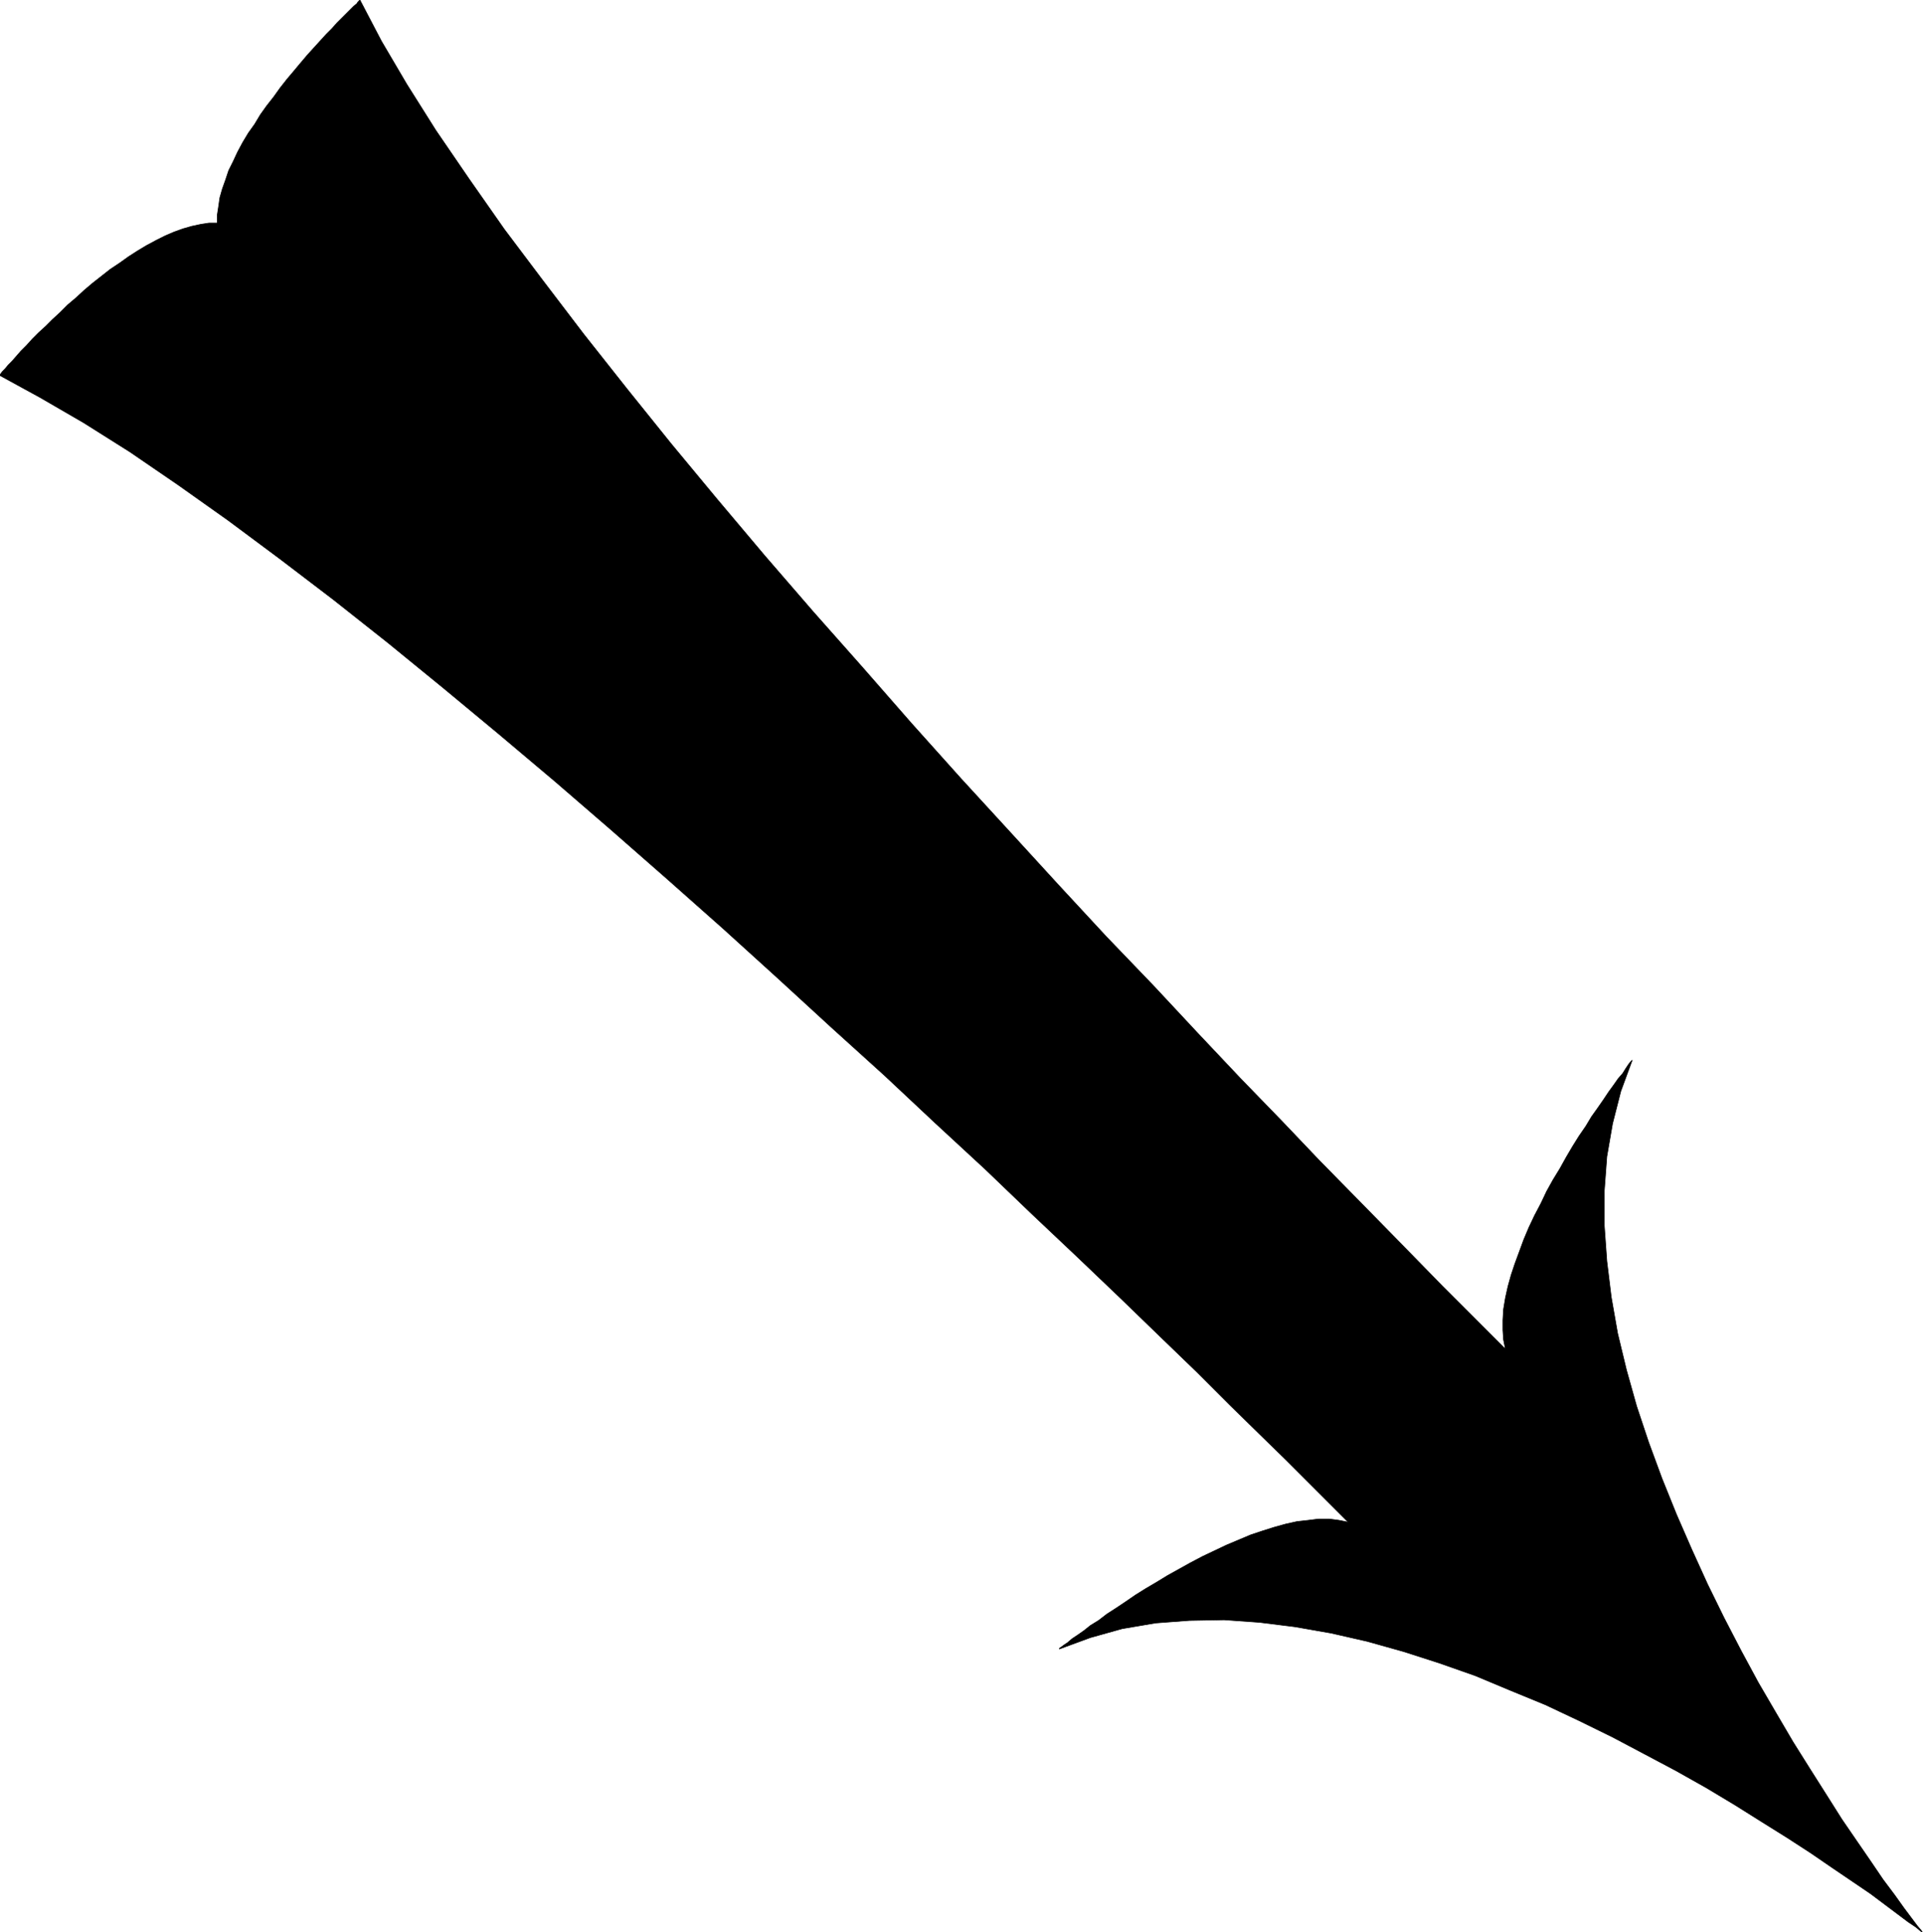 <svg xmlns="http://www.w3.org/2000/svg" fill-rule="evenodd" height="492.673" preserveAspectRatio="none" stroke-linecap="round" viewBox="0 0 3035 3049" width="490.455"><style>.brush0{fill:#fff}</style><path style="stroke:none;fill:#000" d="m3034 3049-3-2-7-6-12-8-16-12-20-15-24-18-28-19-31-21-35-24-37-24-40-25-43-27-45-27-48-27-49-26-51-27-53-26-53-25-56-23-55-23-57-20-56-18-57-16-57-13-57-10-56-7-56-4-55 1-53 4-53 9-50 14-49 18v-1l3-2 4-3 6-4 7-6 9-6 10-7 10-8 13-8 13-10 14-9 15-10 16-11 16-10 17-10 18-11 18-10 18-10 19-10 19-9 19-9 19-8 19-8 18-6 19-6 18-5 18-4 18-2 16-2h17l15 2 15 3-5-5-12-12-20-20-28-28-34-34-41-40-47-46-52-52-58-56-63-61-67-64-72-68-74-71-79-73-80-75-84-76-85-78-86-78-88-78-89-78-88-76-89-75-88-73-87-71-86-68-84-64-82-61-79-56-76-52-73-46-69-40-64-35h1l1-2 3-4 4-4 5-6 6-6 7-8 7-8 9-9 9-10 10-10 11-10 11-11 12-11 12-12 13-11 13-12 13-11 14-11 14-11 15-10 14-10 14-9 15-9 15-8 14-7 14-6 14-5 14-4 14-3 13-2h13v-13l2-13 2-14 4-14 5-14 5-15 7-14 7-15 8-15 9-15 10-14 9-15 10-14 11-14 10-14 11-14 11-13 10-12 11-13 10-11 10-11 10-11 9-9 8-9 8-8 7-7 6-6 5-5 5-4 2-3 2-2 1-1 34 65 40 68 46 73 52 76 56 80 61 81 64 84 68 86 70 87 73 88 75 89 77 89 78 88 77 88 78 87 78 85 76 83 75 81 74 77 70 75 68 72 65 67 60 63 57 58 51 52 46 47 40 41 35 35 27 27 20 20 12 12 5 5-3-15-1-15v-16l1-17 3-18 4-18 5-18 6-18 7-19 7-19 8-19 9-19 10-19 9-19 10-18 11-18 10-18 10-17 10-16 11-16 9-15 10-14 9-13 8-12 8-11 7-10 7-8 5-8 4-6 3-4 2-2 1-1-18 49-13 51-9 52-4 54v55l4 56 7 57 10 57 14 58 16 57 19 57 21 57 23 57 24 55 25 55 26 53 27 52 27 50 28 48 27 46 27 43 26 41 24 38 24 35 22 32 19 28 18 24 15 21 12 16 9 12 6 7 2 3z"/><path fill="none" style="stroke:#000;stroke-width:1;stroke-linejoin:round" d="M3034 3049h0l-3-2-7-6-12-8-16-12-20-15-24-18-28-19-31-21-35-24-37-24-40-25-43-27-45-27-48-27-49-26-51-27-53-26-53-25-56-23-55-23-57-20-56-18-57-16-57-13-57-10-56-7-56-4-55 1-53 4-53 9-50 14-49 18h0v-1l3-2 4-3 6-4 7-6 9-6 10-7 10-8 13-8 13-10 14-9 15-10 16-11 16-10 17-10 18-11 18-10 18-10 19-10 19-9 19-9 19-8 19-8 18-6 19-6 18-5 18-4 18-2 16-2h17l15 2 15 3h0l-5-5-12-12-20-20-28-28-34-34-41-40-47-46-52-52-58-56-63-61-67-64-72-68-74-71-79-73-80-75-84-76-85-78-86-78-88-78-89-78-88-76-89-75-88-73-87-71-86-68-84-64-82-61-79-56-76-52-73-46-69-40-64-35h1l1-2 3-4 4-4 5-6 6-6 7-8 7-8 9-9 9-10 10-10 11-10 11-11 12-11 12-12 13-11 13-12 13-11 14-11 14-11 15-10 14-10 14-9 15-9 15-8 14-7 14-6 14-5 14-4 14-3 13-2h13v-13l2-13 2-14 4-14 5-14 5-15 7-14 7-15 8-15 9-15 10-14 9-15 10-14 11-14 10-14 11-14 11-13 10-12 11-13 10-11 10-11 10-11 9-9 8-9 8-8 7-7 6-6 5-5 5-4 2-3 2-2 1-1h0l34 65 40 68 46 73 52 76 56 80 61 81 64 84 68 86 70 87 73 88 75 89 77 89 78 88 77 88 78 87 78 85 76 83 75 81 74 77 70 75 68 72 65 67 60 63 57 58 51 52 46 47 40 41 35 35 27 27 20 20 12 12 5 5h0l-3-15-1-15v-16l1-17 3-18 4-18 5-18 6-18 7-19 7-19 8-19 9-19 10-19 9-19 10-18 11-18 10-18 10-17 10-16 11-16 9-15 10-14 9-13 8-12 8-11 7-10 7-8 5-8 4-6 3-4 2-2 1-1h0l-18 49-13 51-9 52-4 54v55l4 56 7 57 10 57 14 58 16 57 19 57 21 57 23 57 24 55 25 55 26 53 27 52 27 50 28 48 27 46 27 43 26 41 24 38 24 35 22 32 19 28 18 24 15 21 12 16 9 12 6 7 2 3"/></svg>
